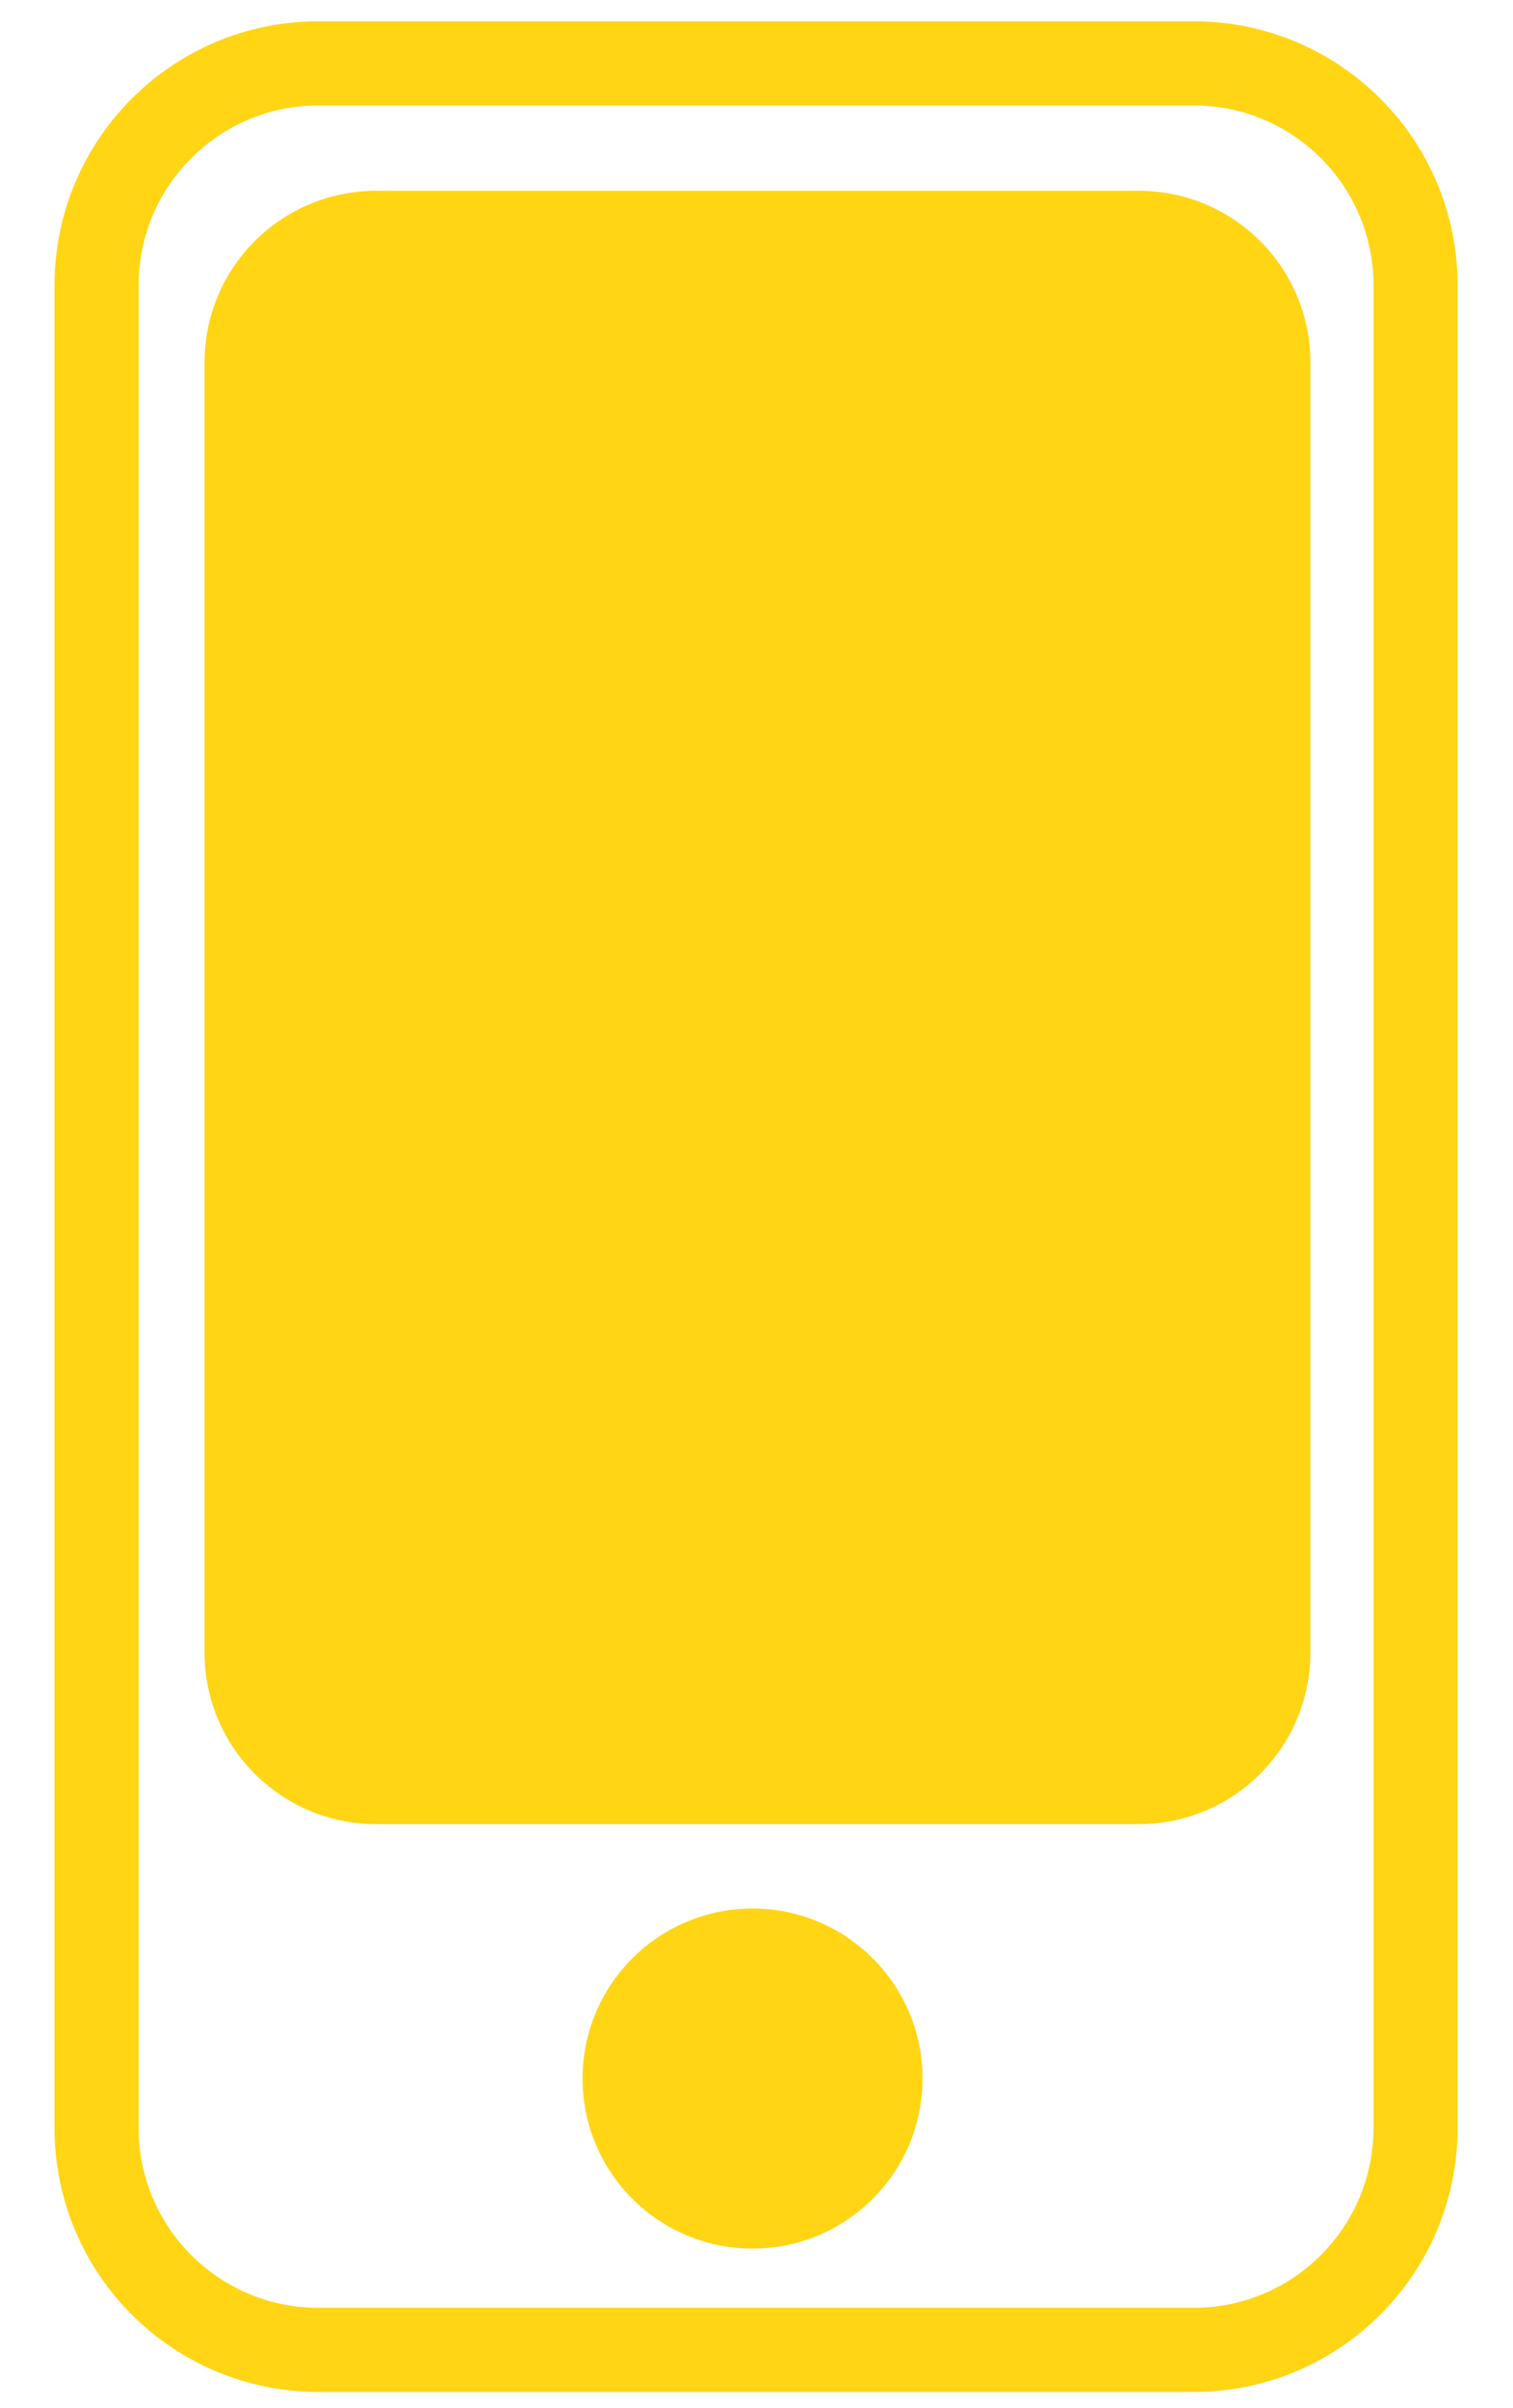 <svg width="22" height="35" viewBox="0 0 22 35" fill="none" xmlns="http://www.w3.org/2000/svg">
<path d="M17.358 0.921H4.63C2.848 0.921 1.404 2.365 1.404 4.147V30.927C1.404 32.709 2.848 34.153 4.63 34.153H17.358C19.139 34.153 20.583 32.709 20.583 30.927V4.147C20.583 2.365 19.139 0.921 17.358 0.921Z" stroke="#FFD514" stroke-width="1.223" stroke-miterlimit="10"/>
<path d="M16.558 2.773H5.47C4.091 2.773 2.974 3.89 2.974 5.269V24.016C2.974 25.394 4.091 26.512 5.47 26.512H16.558C17.937 26.512 19.054 25.394 19.054 24.016V5.269C19.054 3.89 17.937 2.773 16.558 2.773Z" fill="#FFD514"/>
<path d="M10.943 32.681C12.307 32.681 13.414 31.575 13.414 30.209C13.414 28.845 12.307 27.738 10.943 27.738C9.578 27.738 8.471 28.845 8.471 30.209C8.471 31.575 9.578 32.681 10.943 32.681Z" fill="#FFD514"/>
</svg>
